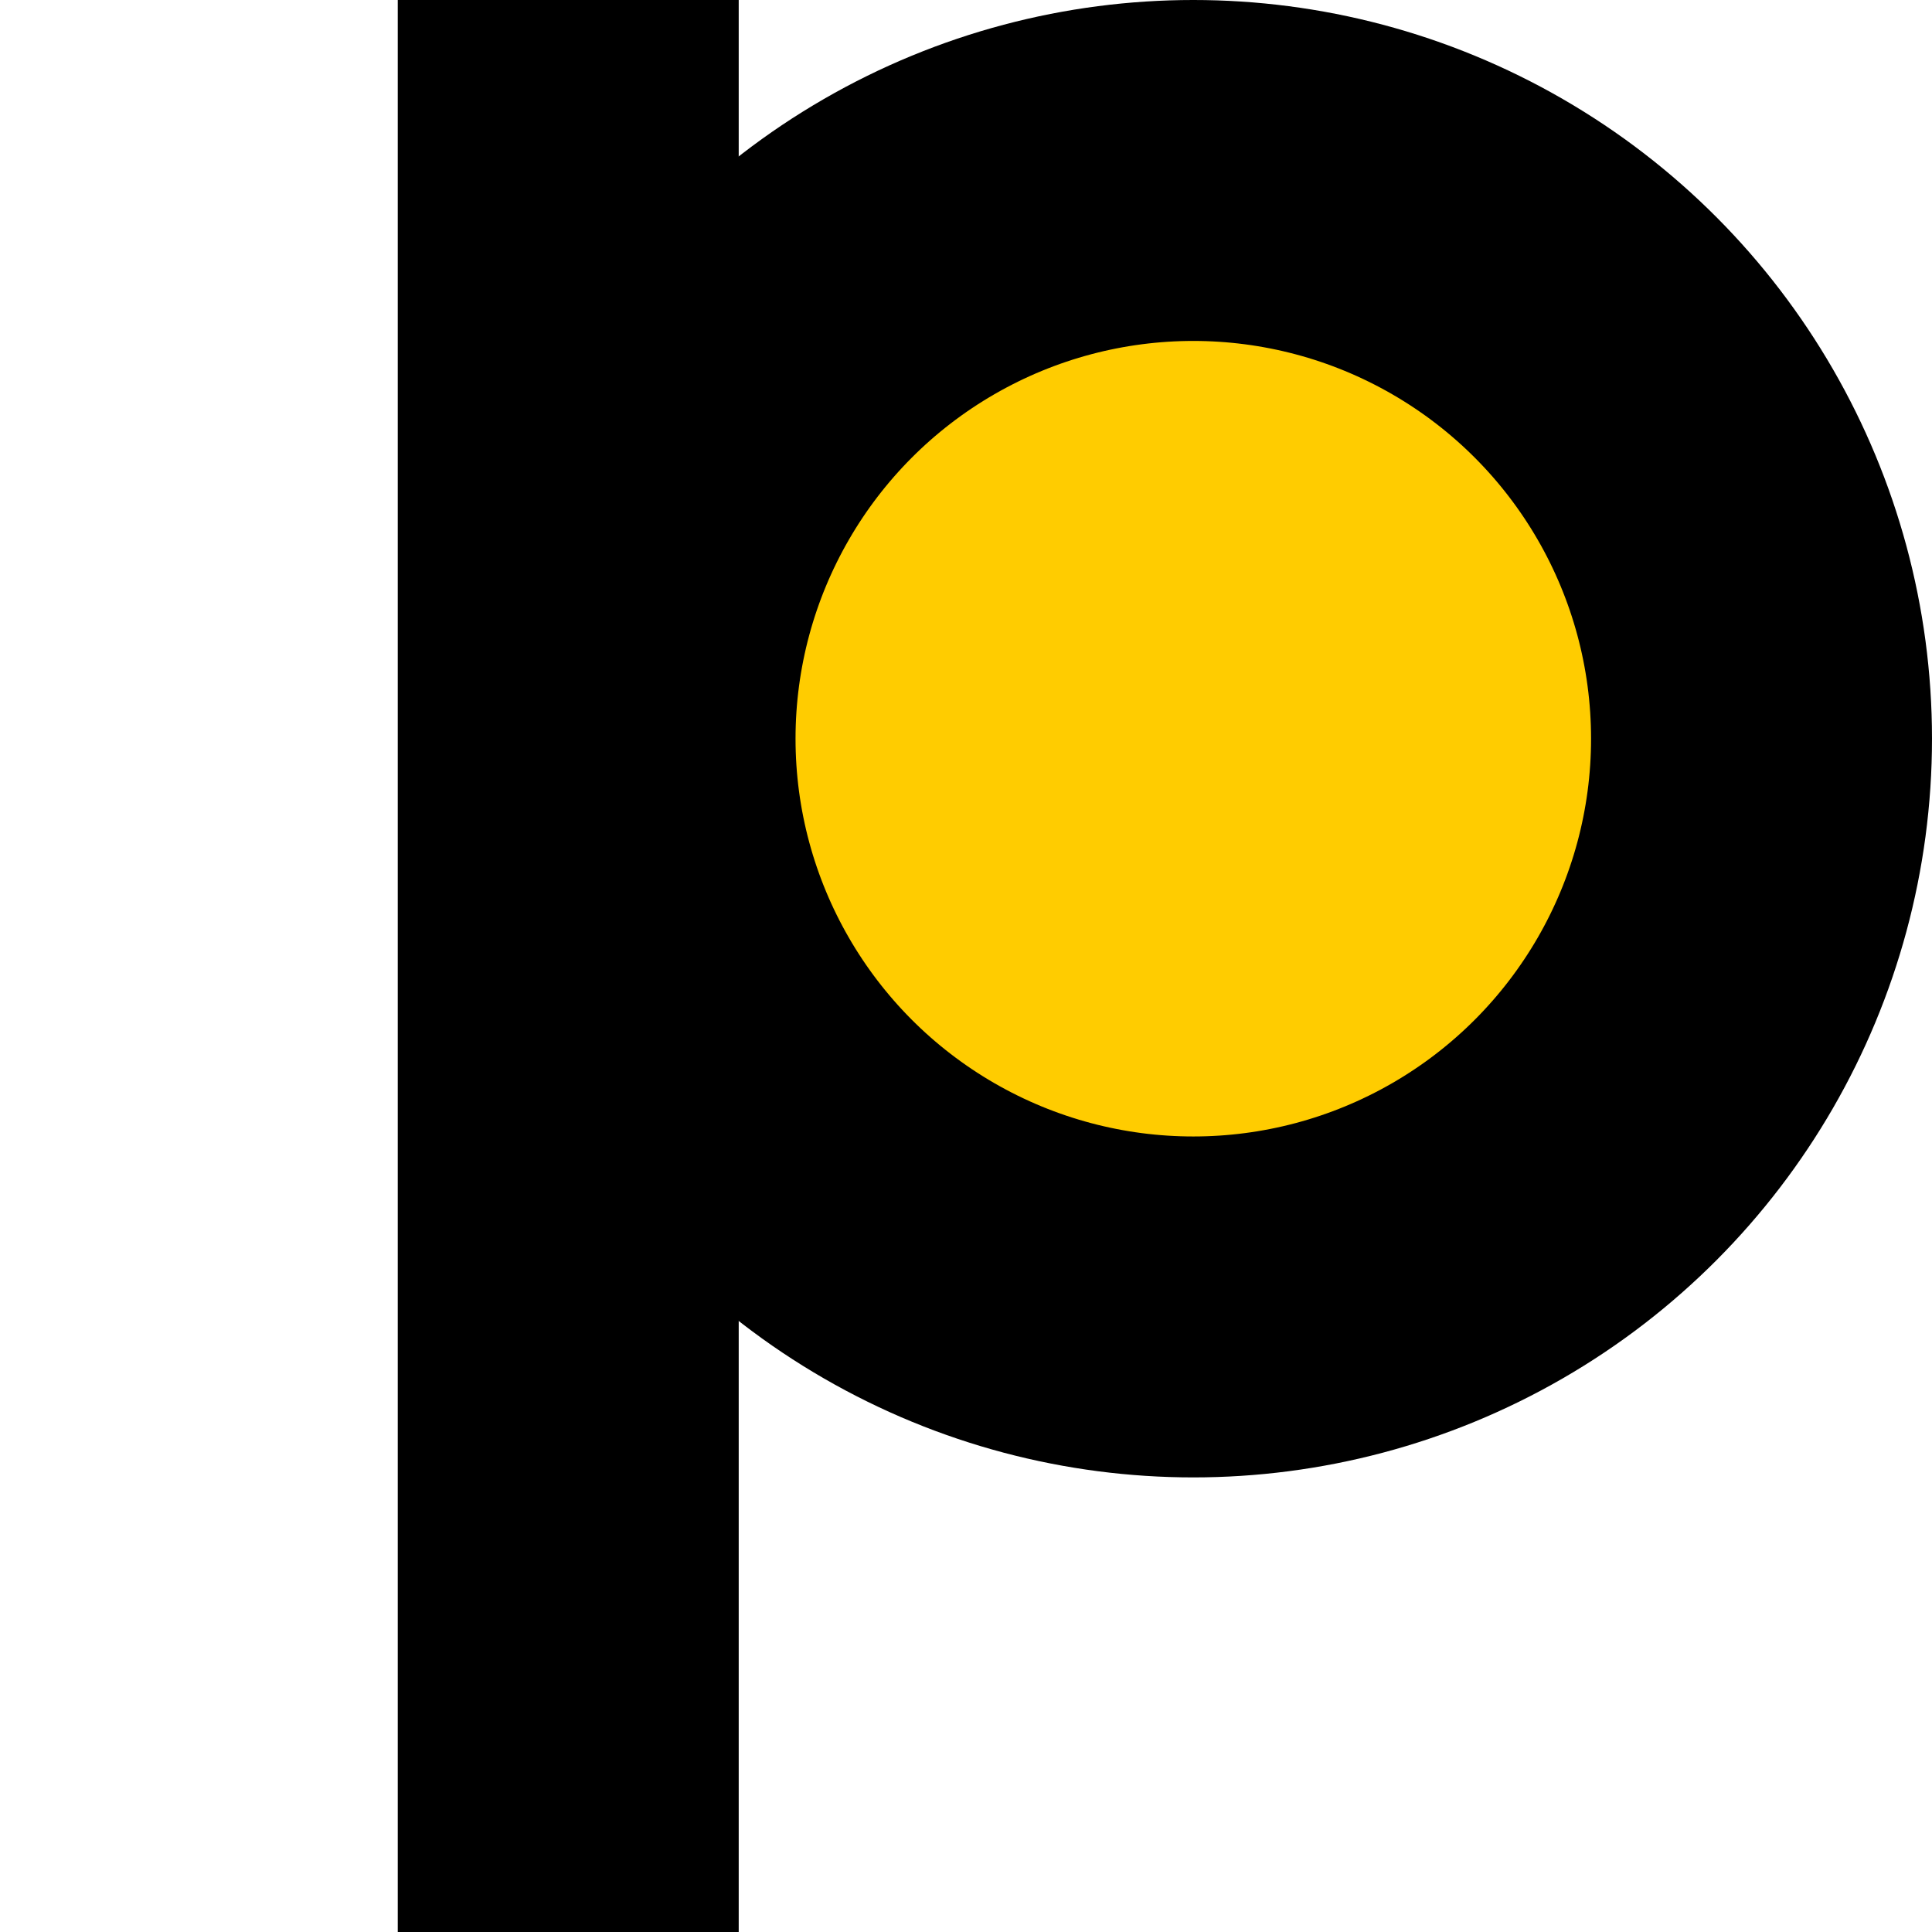 <svg xmlns="http://www.w3.org/2000/svg" viewBox="0 0 34 34" stroke-width="6" stroke="#000"><circle cx="21" cy="13" r="10" fill="#fc0"/><path d="M10 0v34"/><style>@media(prefers-color-scheme:dark){*{stroke:#fc0;fill:#000}}</style></svg>
